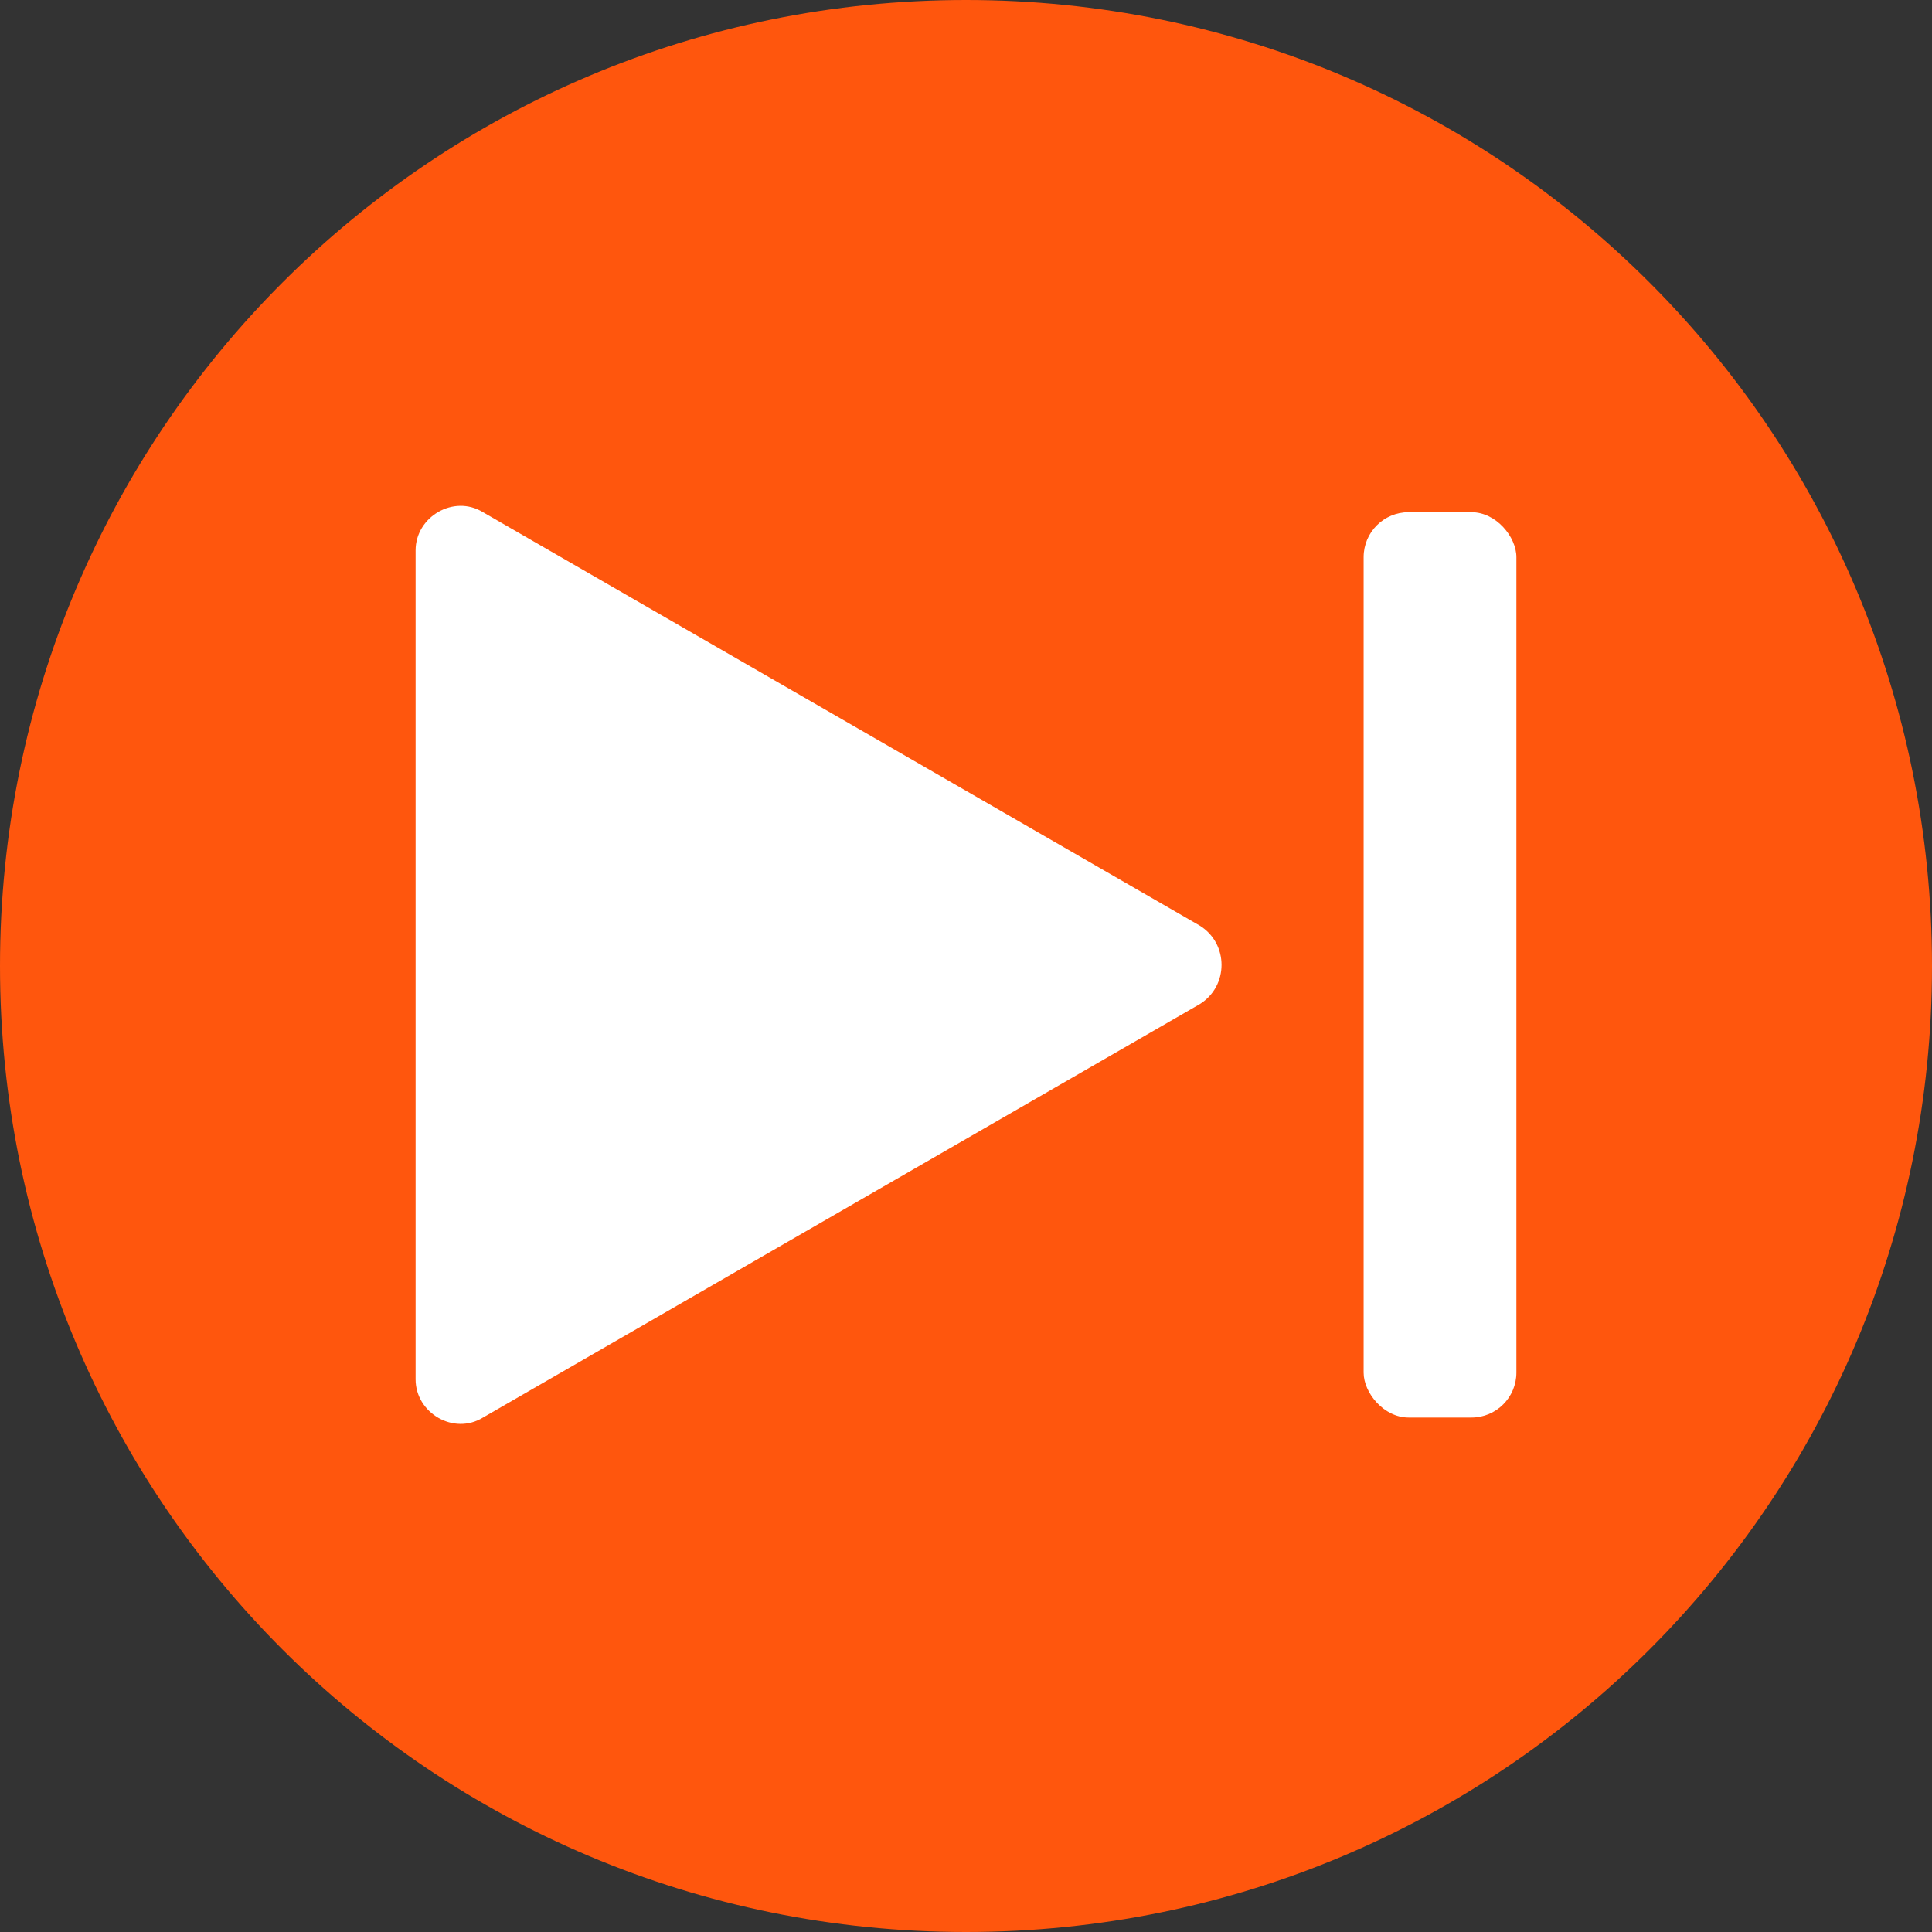 <?xml version="1.0" encoding="UTF-8"?> <svg xmlns="http://www.w3.org/2000/svg" xmlns:xlink="http://www.w3.org/1999/xlink" id="Layer_1" version="1.1" viewBox="0 0 86 86"><rect x="0" y="0" width="86" height="86" fill="#333333" stroke="none"/><defs><style> .st0 { fill: #fff; } .st1 { fill: #ff560d; } </style></defs><path class="st1" d="M43,0h0c23.8,0,43,19.2,43,43h0c0,23.8-19.2,43-43,43h0C19.2,86,0,66.8,0,43h0C0,19.2,19.2,0,43,0Z"></path><g><path class="st0" d="M18.5,24.6v36.8c0,1.5,1.7,2.5,3,1.7l31.9-18.4c1.3-.8,1.3-2.7,0-3.5l-31.9-18.4c-1.3-.8-3,.2-3,1.7h0Z"></path><rect class="st0" x="60.7" y="22.8" width="6.8" height="40.3" rx="2" ry="2"></rect></g></svg> 